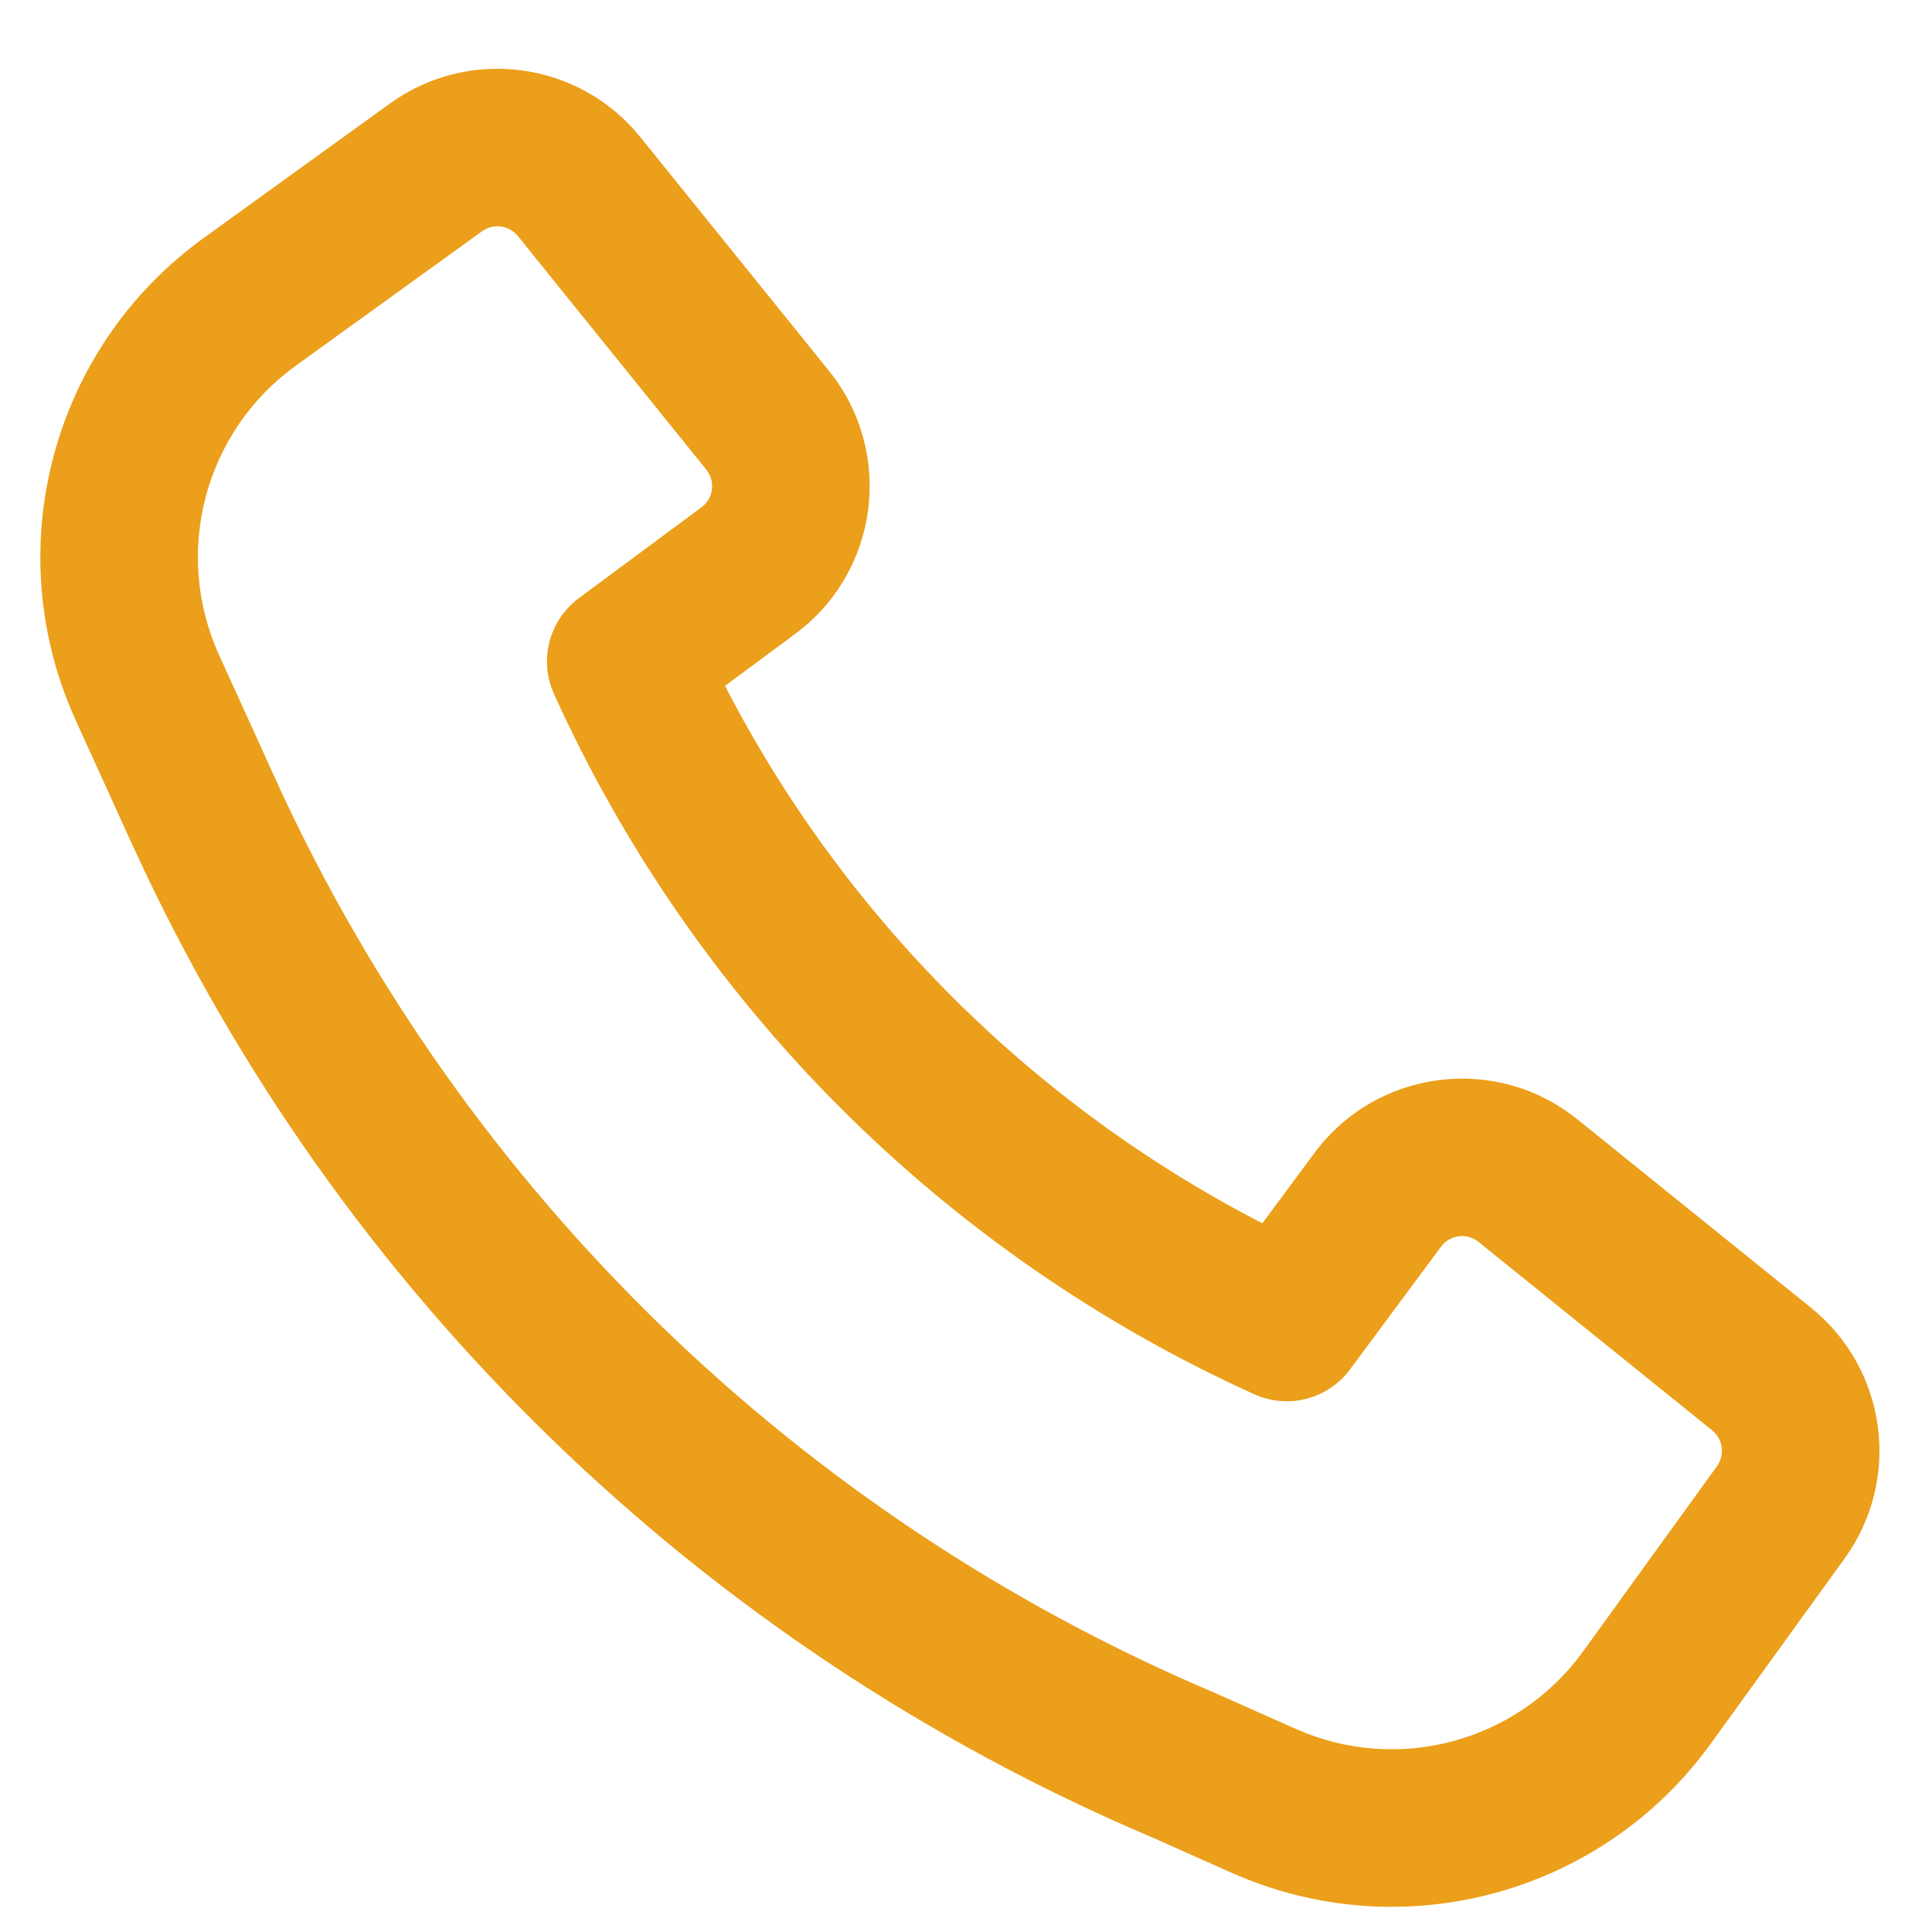 <svg width="23" height="23" viewBox="0 0 23 23" fill="none" xmlns="http://www.w3.org/2000/svg">
<path fill-rule="evenodd" clip-rule="evenodd" d="M3.3 9.321C5.534 14.186 9.51 18.053 14.452 20.149L14.468 20.156L15.423 20.581C16.639 21.123 18.067 20.738 18.847 19.659L20.44 17.455C20.537 17.32 20.512 17.133 20.383 17.028L17.602 14.785C17.464 14.673 17.26 14.699 17.155 14.842L16.072 16.302C15.809 16.657 15.335 16.78 14.933 16.599C11.237 14.926 8.267 11.956 6.595 8.261C6.413 7.859 6.536 7.384 6.891 7.121L8.351 6.039C8.494 5.933 8.52 5.73 8.409 5.592L6.165 2.81C6.06 2.681 5.873 2.656 5.739 2.753L3.522 4.353C2.436 5.137 2.054 6.578 2.608 7.798L3.3 9.319C3.3 9.32 3.3 9.32 3.3 9.321ZM13.712 21.872C8.342 19.592 4.023 15.389 1.596 10.101L1.594 10.098L0.901 8.574C-0.023 6.541 0.615 4.14 2.425 2.833L4.641 1.233C5.584 0.552 6.894 0.728 7.624 1.633L9.868 4.414C10.649 5.382 10.467 6.805 9.468 7.545L8.631 8.165C10.045 10.908 12.285 13.149 15.028 14.563L15.648 13.726C16.389 12.727 17.811 12.545 18.779 13.326L21.56 15.569C22.465 16.299 22.641 17.61 21.96 18.553L20.367 20.757C19.068 22.555 16.686 23.197 14.66 22.294L13.712 21.872Z" fill="#EB9F1A"/>
</svg>
